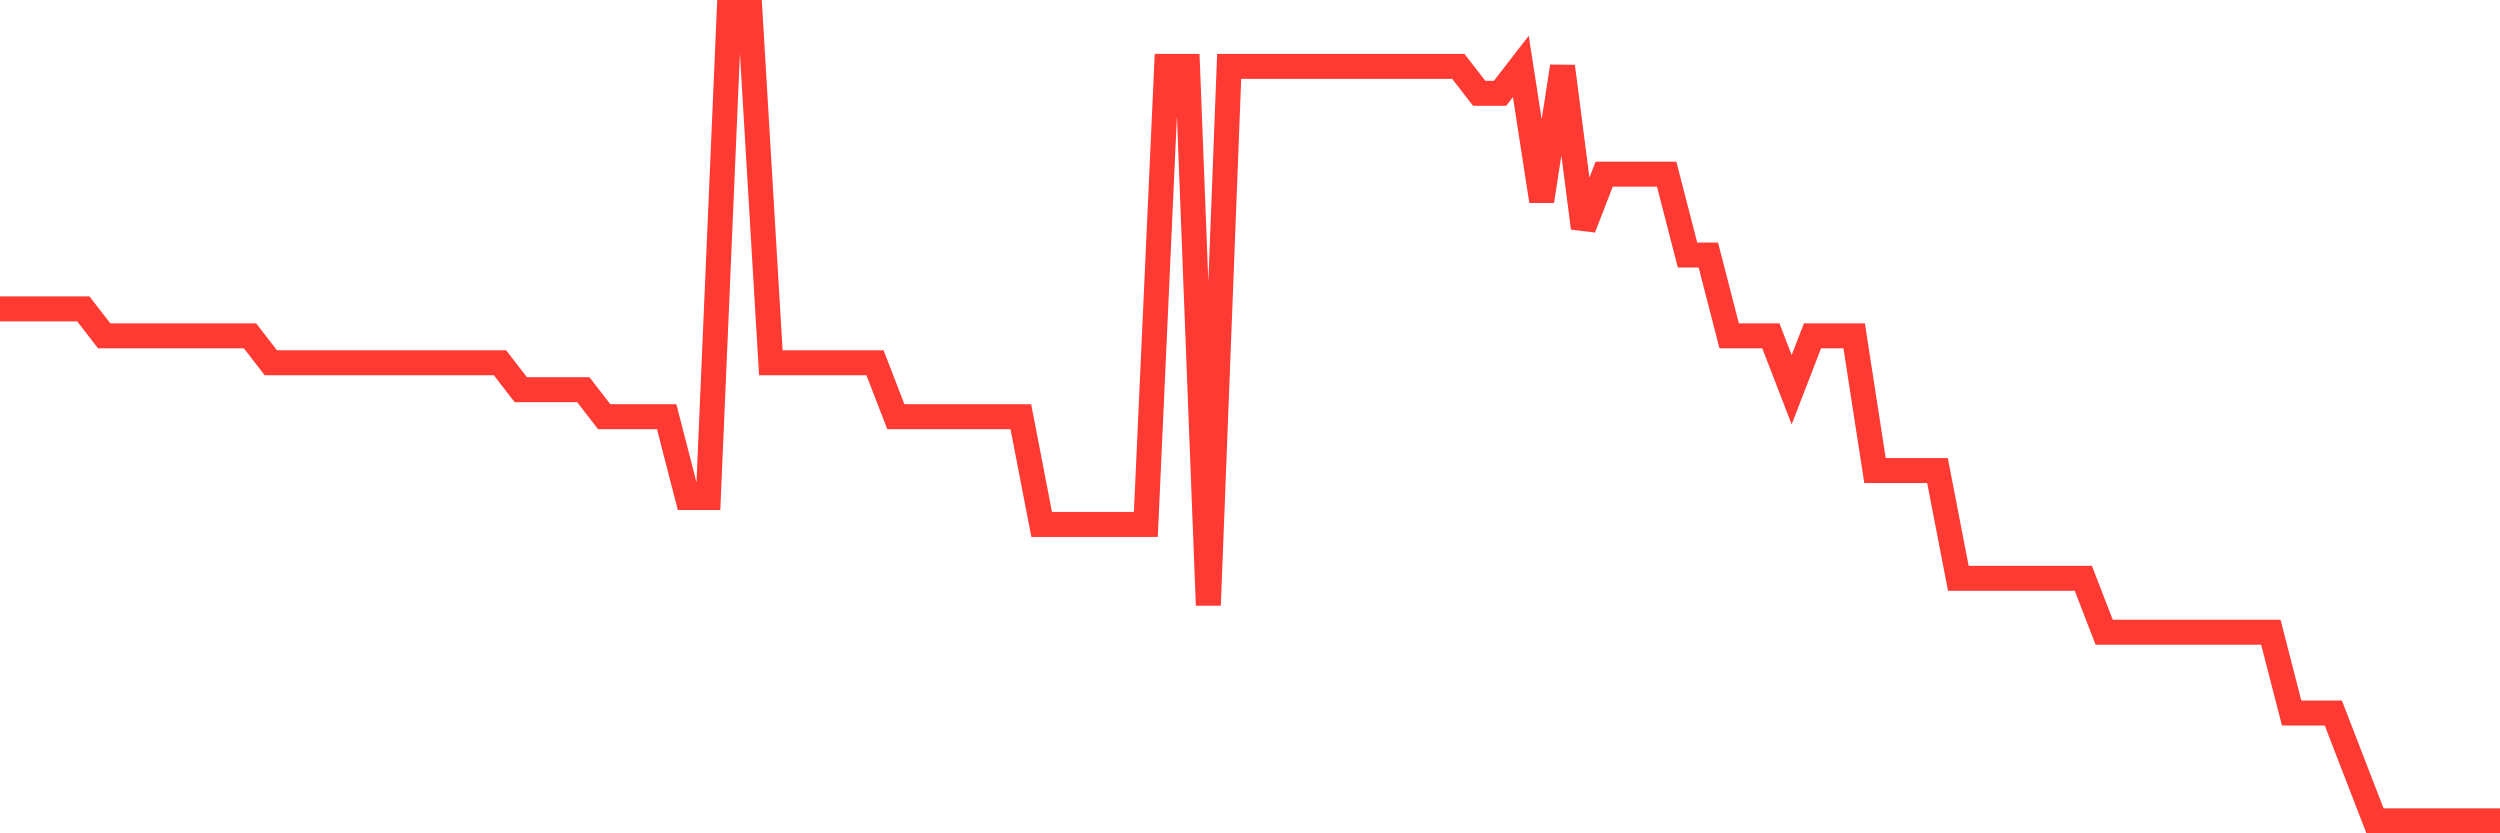 <svg
  xmlns="http://www.w3.org/2000/svg"
  xmlns:xlink="http://www.w3.org/1999/xlink"
  width="120"
  height="40"
  viewBox="0 0 120 40"
  preserveAspectRatio="none"
>
  <polyline
    points="0,14.827 1,14.827 2,14.827 3,14.827 4,14.827 5,16.12 6,16.12 7,16.12 8,16.12 9,16.12 10,16.12 11,16.12 12,16.12 13,17.413 14,17.413 15,17.413 16,17.413 17,17.413 18,17.413 19,17.413 20,17.413 21,17.413 22,17.413 23,17.413 24,17.413 25,18.707 26,18.707 27,18.707 28,18.707 29,20 30,20 31,20 32,20 33,23.88 34,23.88 35,0.6 36,0.6 37,17.413 38,17.413 39,17.413 40,17.413 41,17.413 42,17.413 43,20 44,20 45,20 46,20 47,20 48,20 49,20 50,25.173 51,25.173 52,25.173 53,25.173 54,25.173 55,25.173 56,3.187 57,3.187 58,29.053 59,3.187 60,3.187 61,3.187 62,3.187 63,3.187 64,3.187 65,3.187 66,3.187 67,3.187 68,3.187 69,3.187 70,3.187 71,4.48 72,4.48 73,3.187 74,9.653 75,3.187 76,10.947 77,8.36 78,8.36 79,8.36 80,8.36 81,12.24 82,12.24 83,16.12 84,16.12 85,16.12 86,18.707 87,16.12 88,16.12 89,16.12 90,22.587 91,22.587 92,22.587 93,22.587 94,27.76 95,27.76 96,27.76 97,27.76 98,27.76 99,27.76 100,27.76 101,30.347 102,30.347 103,30.347 104,30.347 105,30.347 106,30.347 107,30.347 108,30.347 109,30.347 110,34.227 111,34.227 112,34.227 113,36.813 114,39.4 115,39.4 116,39.4 117,39.4 118,39.4 119,39.4 120,39.4"
    fill="none"
    stroke="#ff3a33"
    stroke-width="1.2"
  >
  </polyline>
</svg>